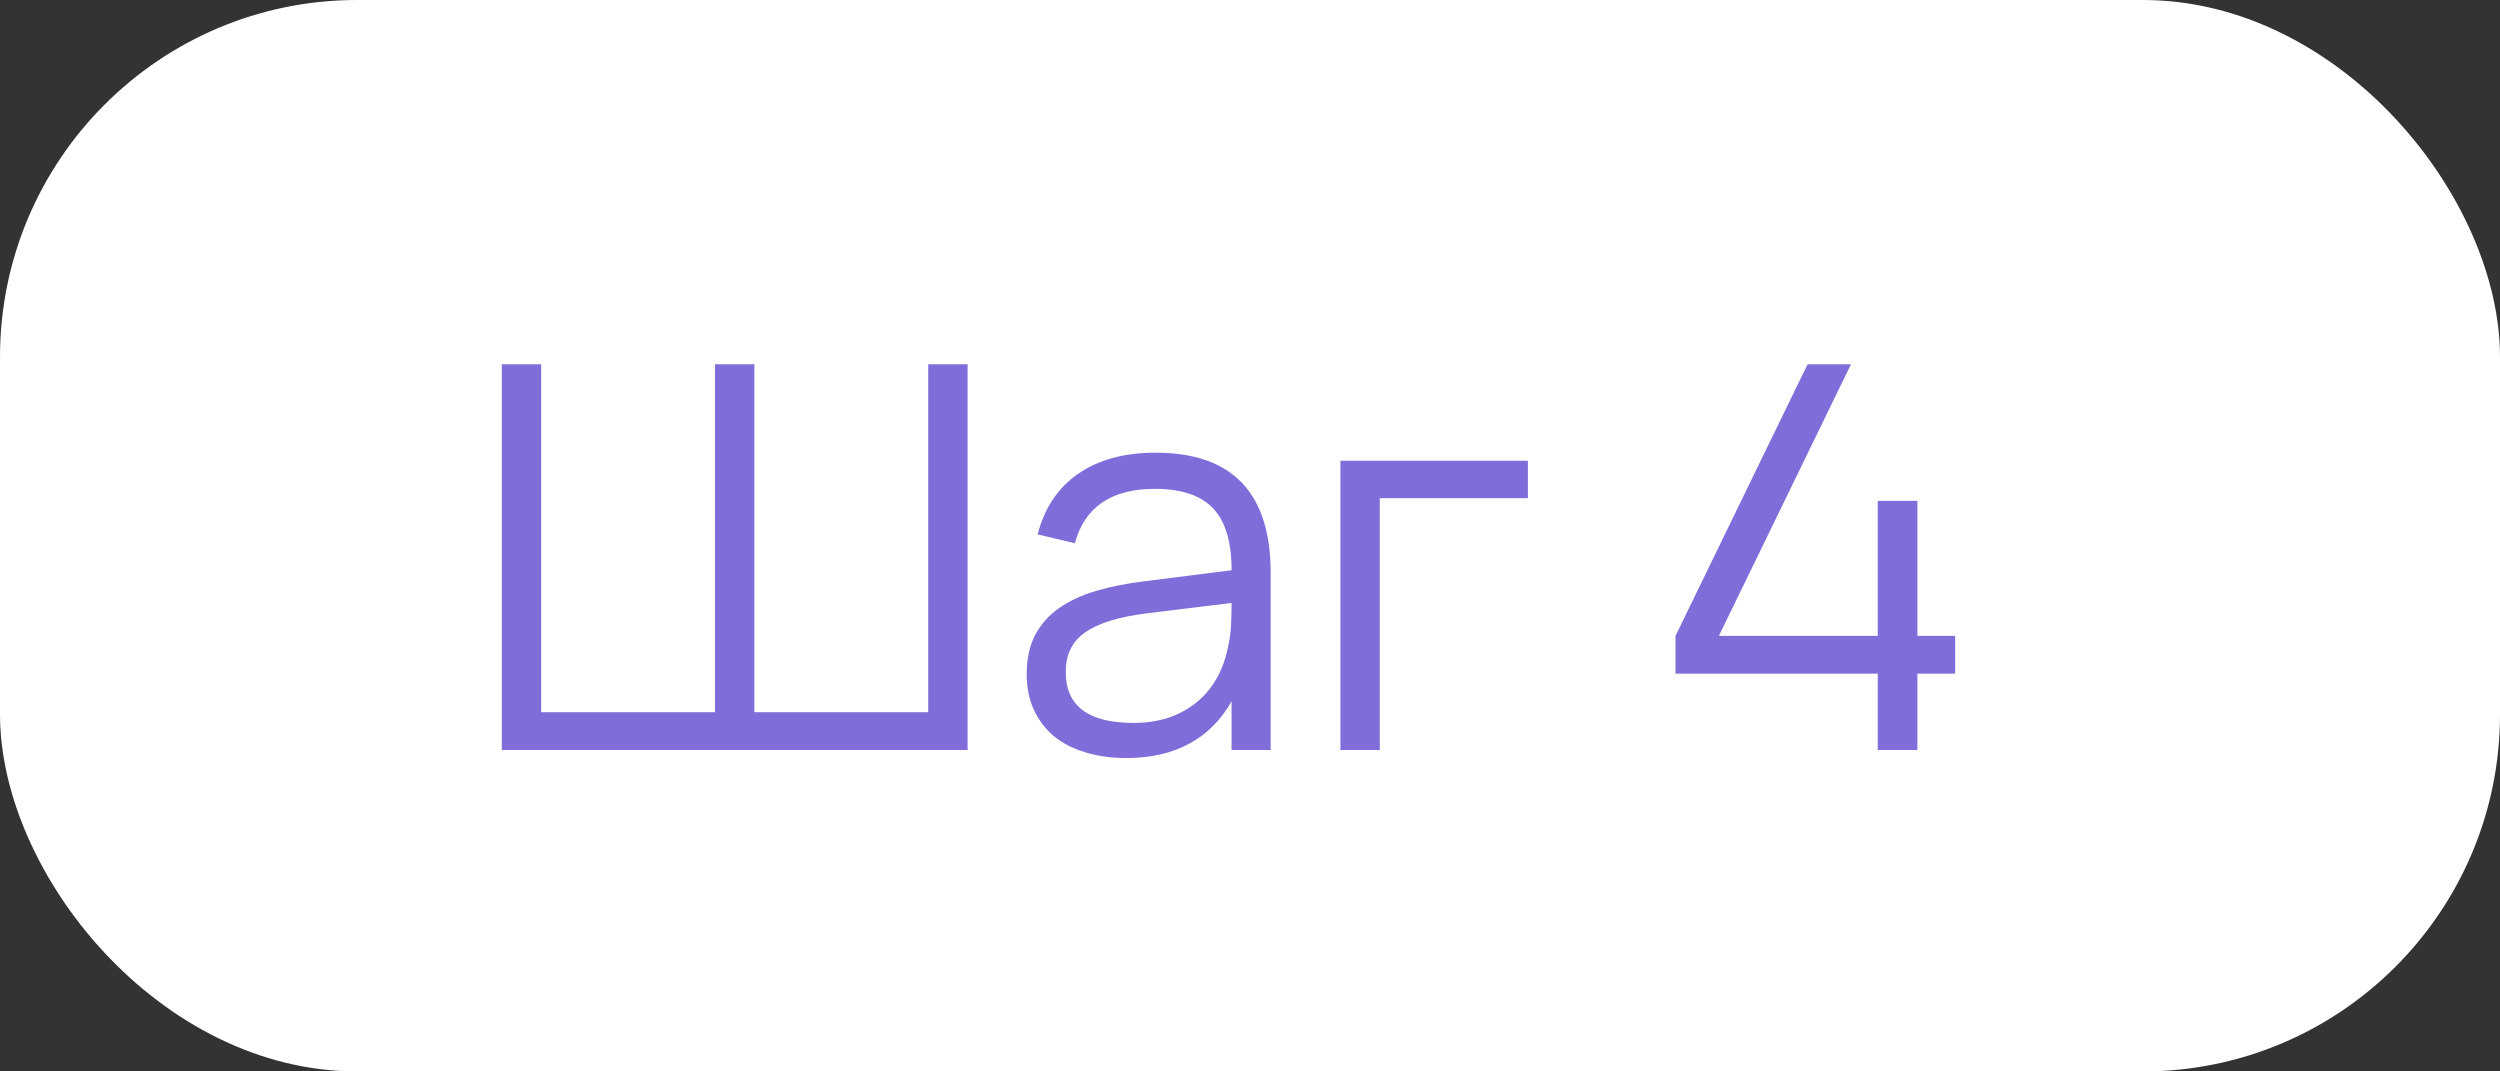 <?xml version="1.0" encoding="UTF-8"?> <svg xmlns="http://www.w3.org/2000/svg" width="70" height="30" viewBox="0 0 70 30" fill="none"><rect x="0" y="0" width="70" height="30" fill="#333333" stroke="none"/><rect width="70" height="30" rx="10" fill="white"></rect><path d="M14.05 10.2H15.152V19.942H20.02V10.2H21.122V19.942H25.99V10.2H27.093V21H14.05V10.2ZM32.354 12.675C34.504 12.675 35.579 13.797 35.579 16.043V21H34.484V19.635C34.194 20.155 33.801 20.55 33.306 20.82C32.812 21.09 32.224 21.225 31.544 21.225C31.109 21.225 30.719 21.17 30.374 21.06C30.029 20.955 29.736 20.802 29.497 20.602C29.256 20.398 29.072 20.15 28.942 19.86C28.811 19.57 28.747 19.242 28.747 18.878C28.747 18.453 28.824 18.09 28.979 17.79C29.139 17.485 29.361 17.233 29.646 17.032C29.936 16.828 30.284 16.665 30.689 16.545C31.099 16.425 31.552 16.335 32.047 16.275L34.484 15.967C34.484 15.172 34.312 14.595 33.967 14.235C33.621 13.87 33.079 13.688 32.339 13.688C31.119 13.688 30.372 14.195 30.096 15.21L29.054 14.963C29.244 14.223 29.622 13.658 30.186 13.268C30.756 12.873 31.479 12.675 32.354 12.675ZM32.151 17.168C31.741 17.218 31.389 17.288 31.094 17.378C30.804 17.468 30.564 17.58 30.374 17.715C30.189 17.845 30.054 18.003 29.969 18.188C29.884 18.367 29.841 18.578 29.841 18.817C29.841 19.767 30.474 20.242 31.739 20.242C32.089 20.242 32.411 20.195 32.706 20.1C33.002 20 33.261 19.86 33.486 19.68C33.717 19.495 33.907 19.273 34.056 19.012C34.206 18.753 34.314 18.462 34.379 18.142C34.429 17.938 34.459 17.723 34.469 17.497C34.479 17.267 34.484 17.062 34.484 16.883L32.151 17.168ZM37.531 21V12.9H42.781V13.95H38.634V21H37.531ZM52.577 21V18.863H46.914V17.805L50.612 10.2H51.827L48.129 17.805H52.577V14.025H53.687V17.805H54.744V18.863H53.687V21H52.577Z" fill="#816DD9"></path></svg> 